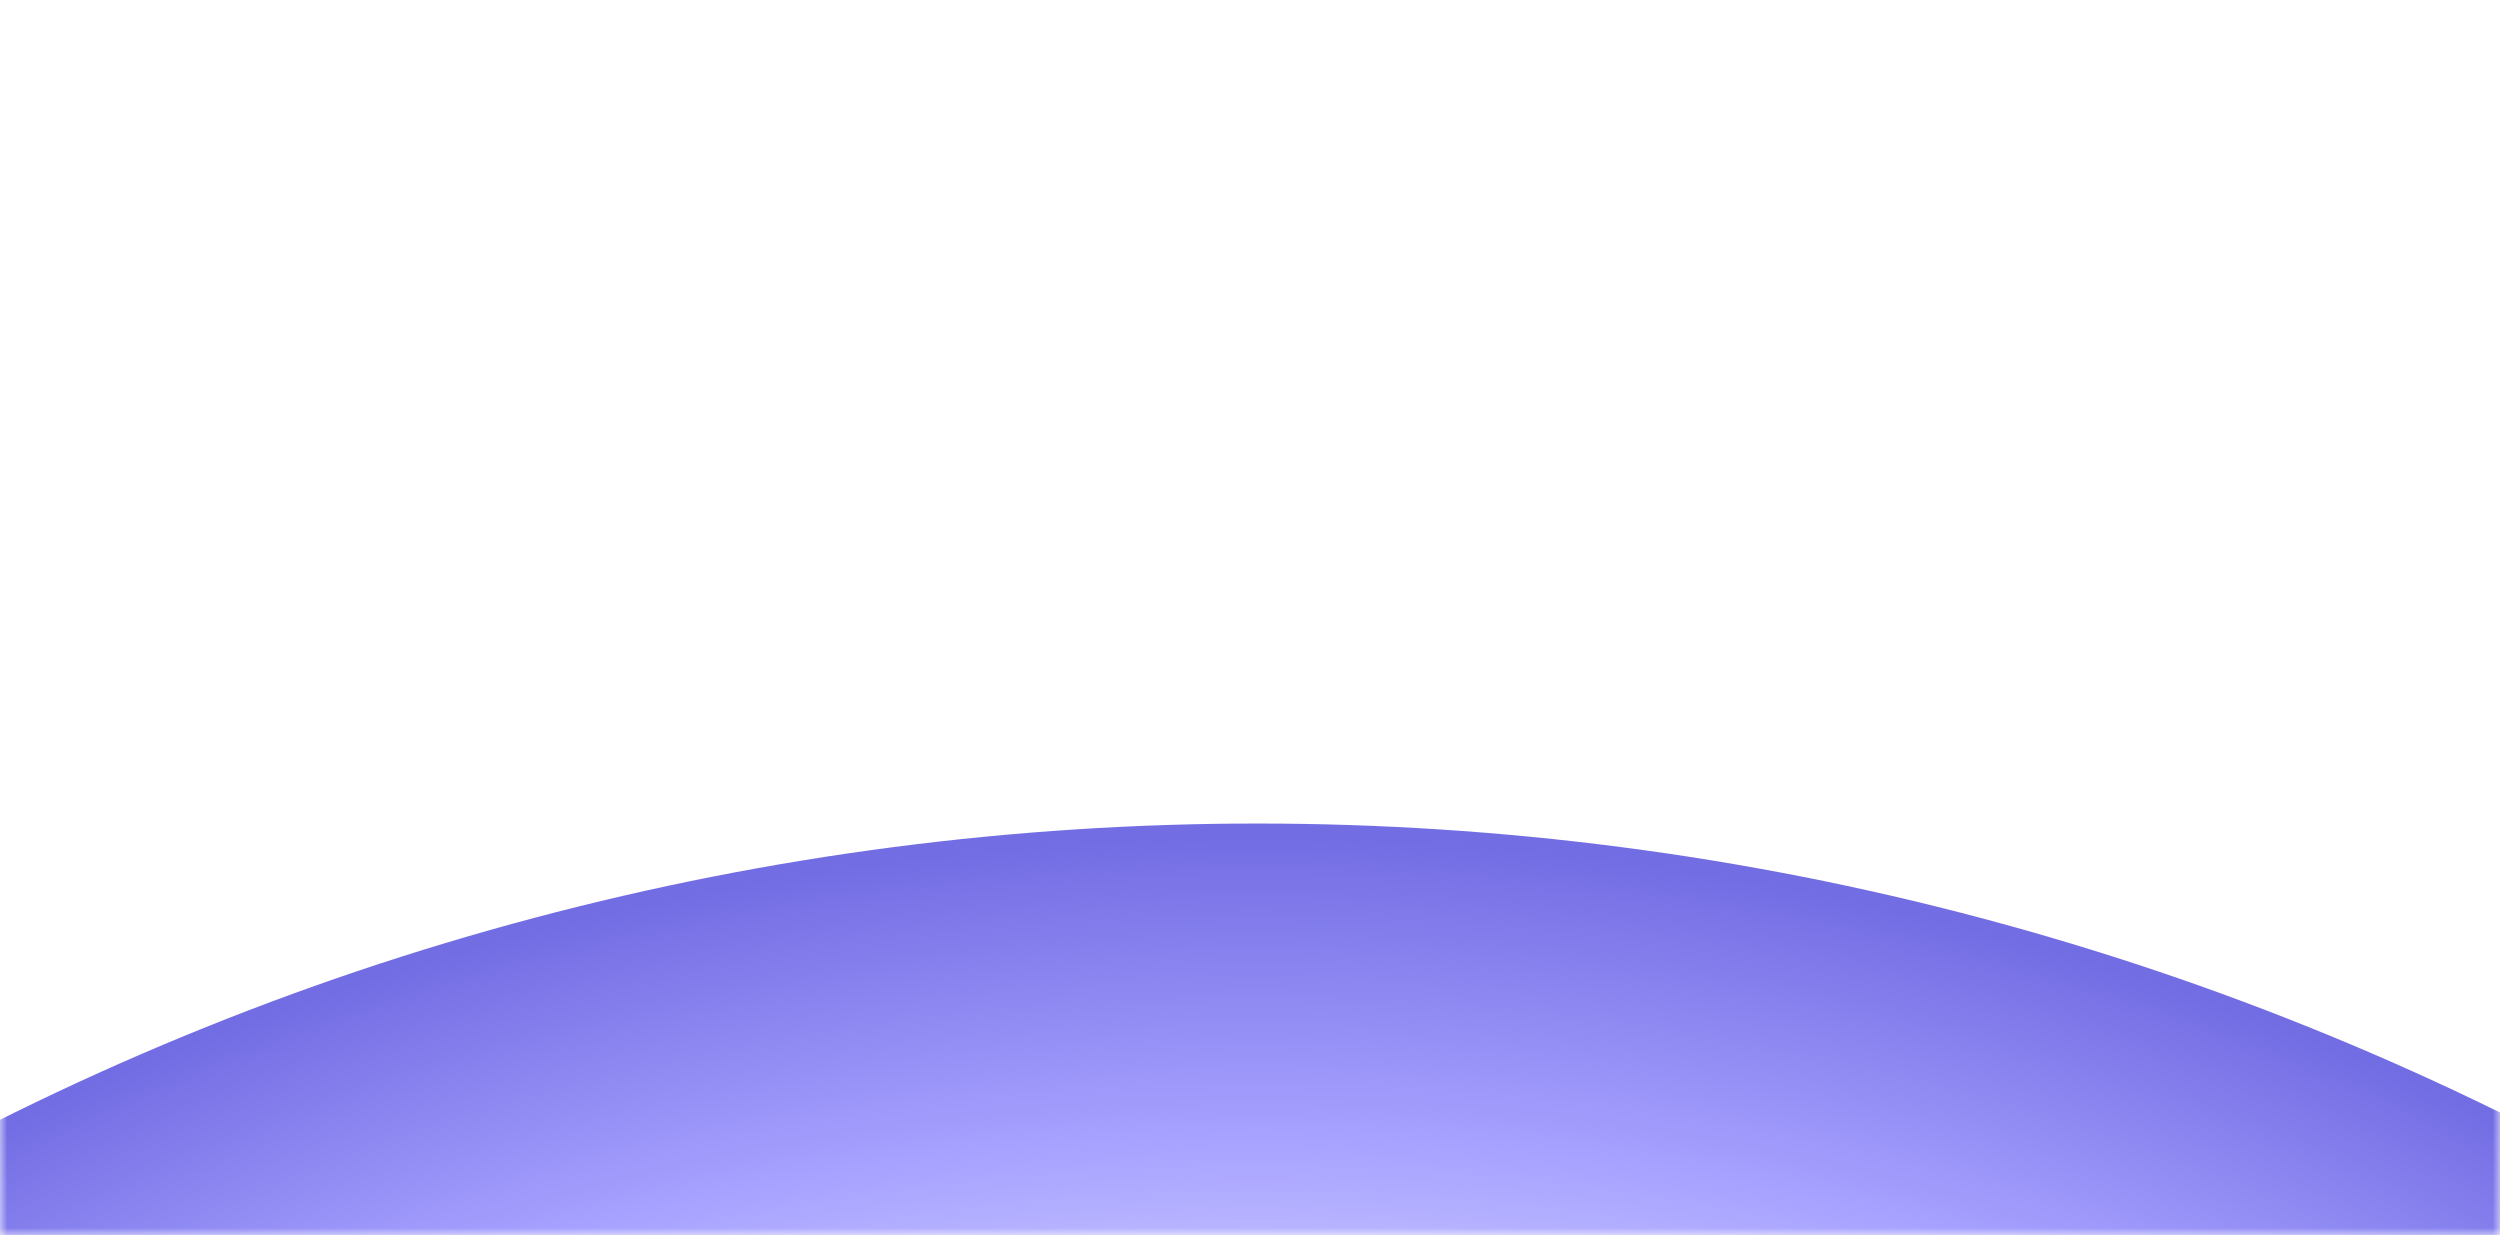 <svg width="170" height="84" viewBox="0 0 170 84" fill="none" xmlns="http://www.w3.org/2000/svg">
<mask id="mask0_138_3" style="mask-type:alpha" maskUnits="userSpaceOnUse" x="0" y="0" width="170" height="84">
<rect width="170" height="84" fill="#D9D9D9"/>
</mask>
<g mask="url(#mask0_138_3)">
<g filter="url(#filter0_f_138_3)">
<circle cx="85.5" cy="247.5" r="191.5" fill="url(#paint0_radial_138_3)"/>
</g>
</g>
<defs>
<filter id="filter0_f_138_3" x="-153" y="9" width="477" height="477" filterUnits="userSpaceOnUse" color-interpolation-filters="sRGB">
<feFlood flood-opacity="0" result="BackgroundImageFix"/>
<feBlend mode="normal" in="SourceGraphic" in2="BackgroundImageFix" result="shape"/>
<feGaussianBlur stdDeviation="23.5" result="effect1_foregroundBlur_138_3"/>
</filter>
<radialGradient id="paint0_radial_138_3" cx="0" cy="0" r="1" gradientUnits="userSpaceOnUse" gradientTransform="translate(85.5 248.1) rotate(90) scale(190.9)">
<stop stop-color="white" stop-opacity="0.9"/>
<stop offset="0.784" stop-color="#F3F2FF" stop-opacity="0.8"/>
<stop offset="0.894" stop-color="#6D65FF" stop-opacity="0.6"/>
<stop offset="1" stop-color="#160CD2" stop-opacity="0.6"/>
</radialGradient>
</defs>
</svg>
